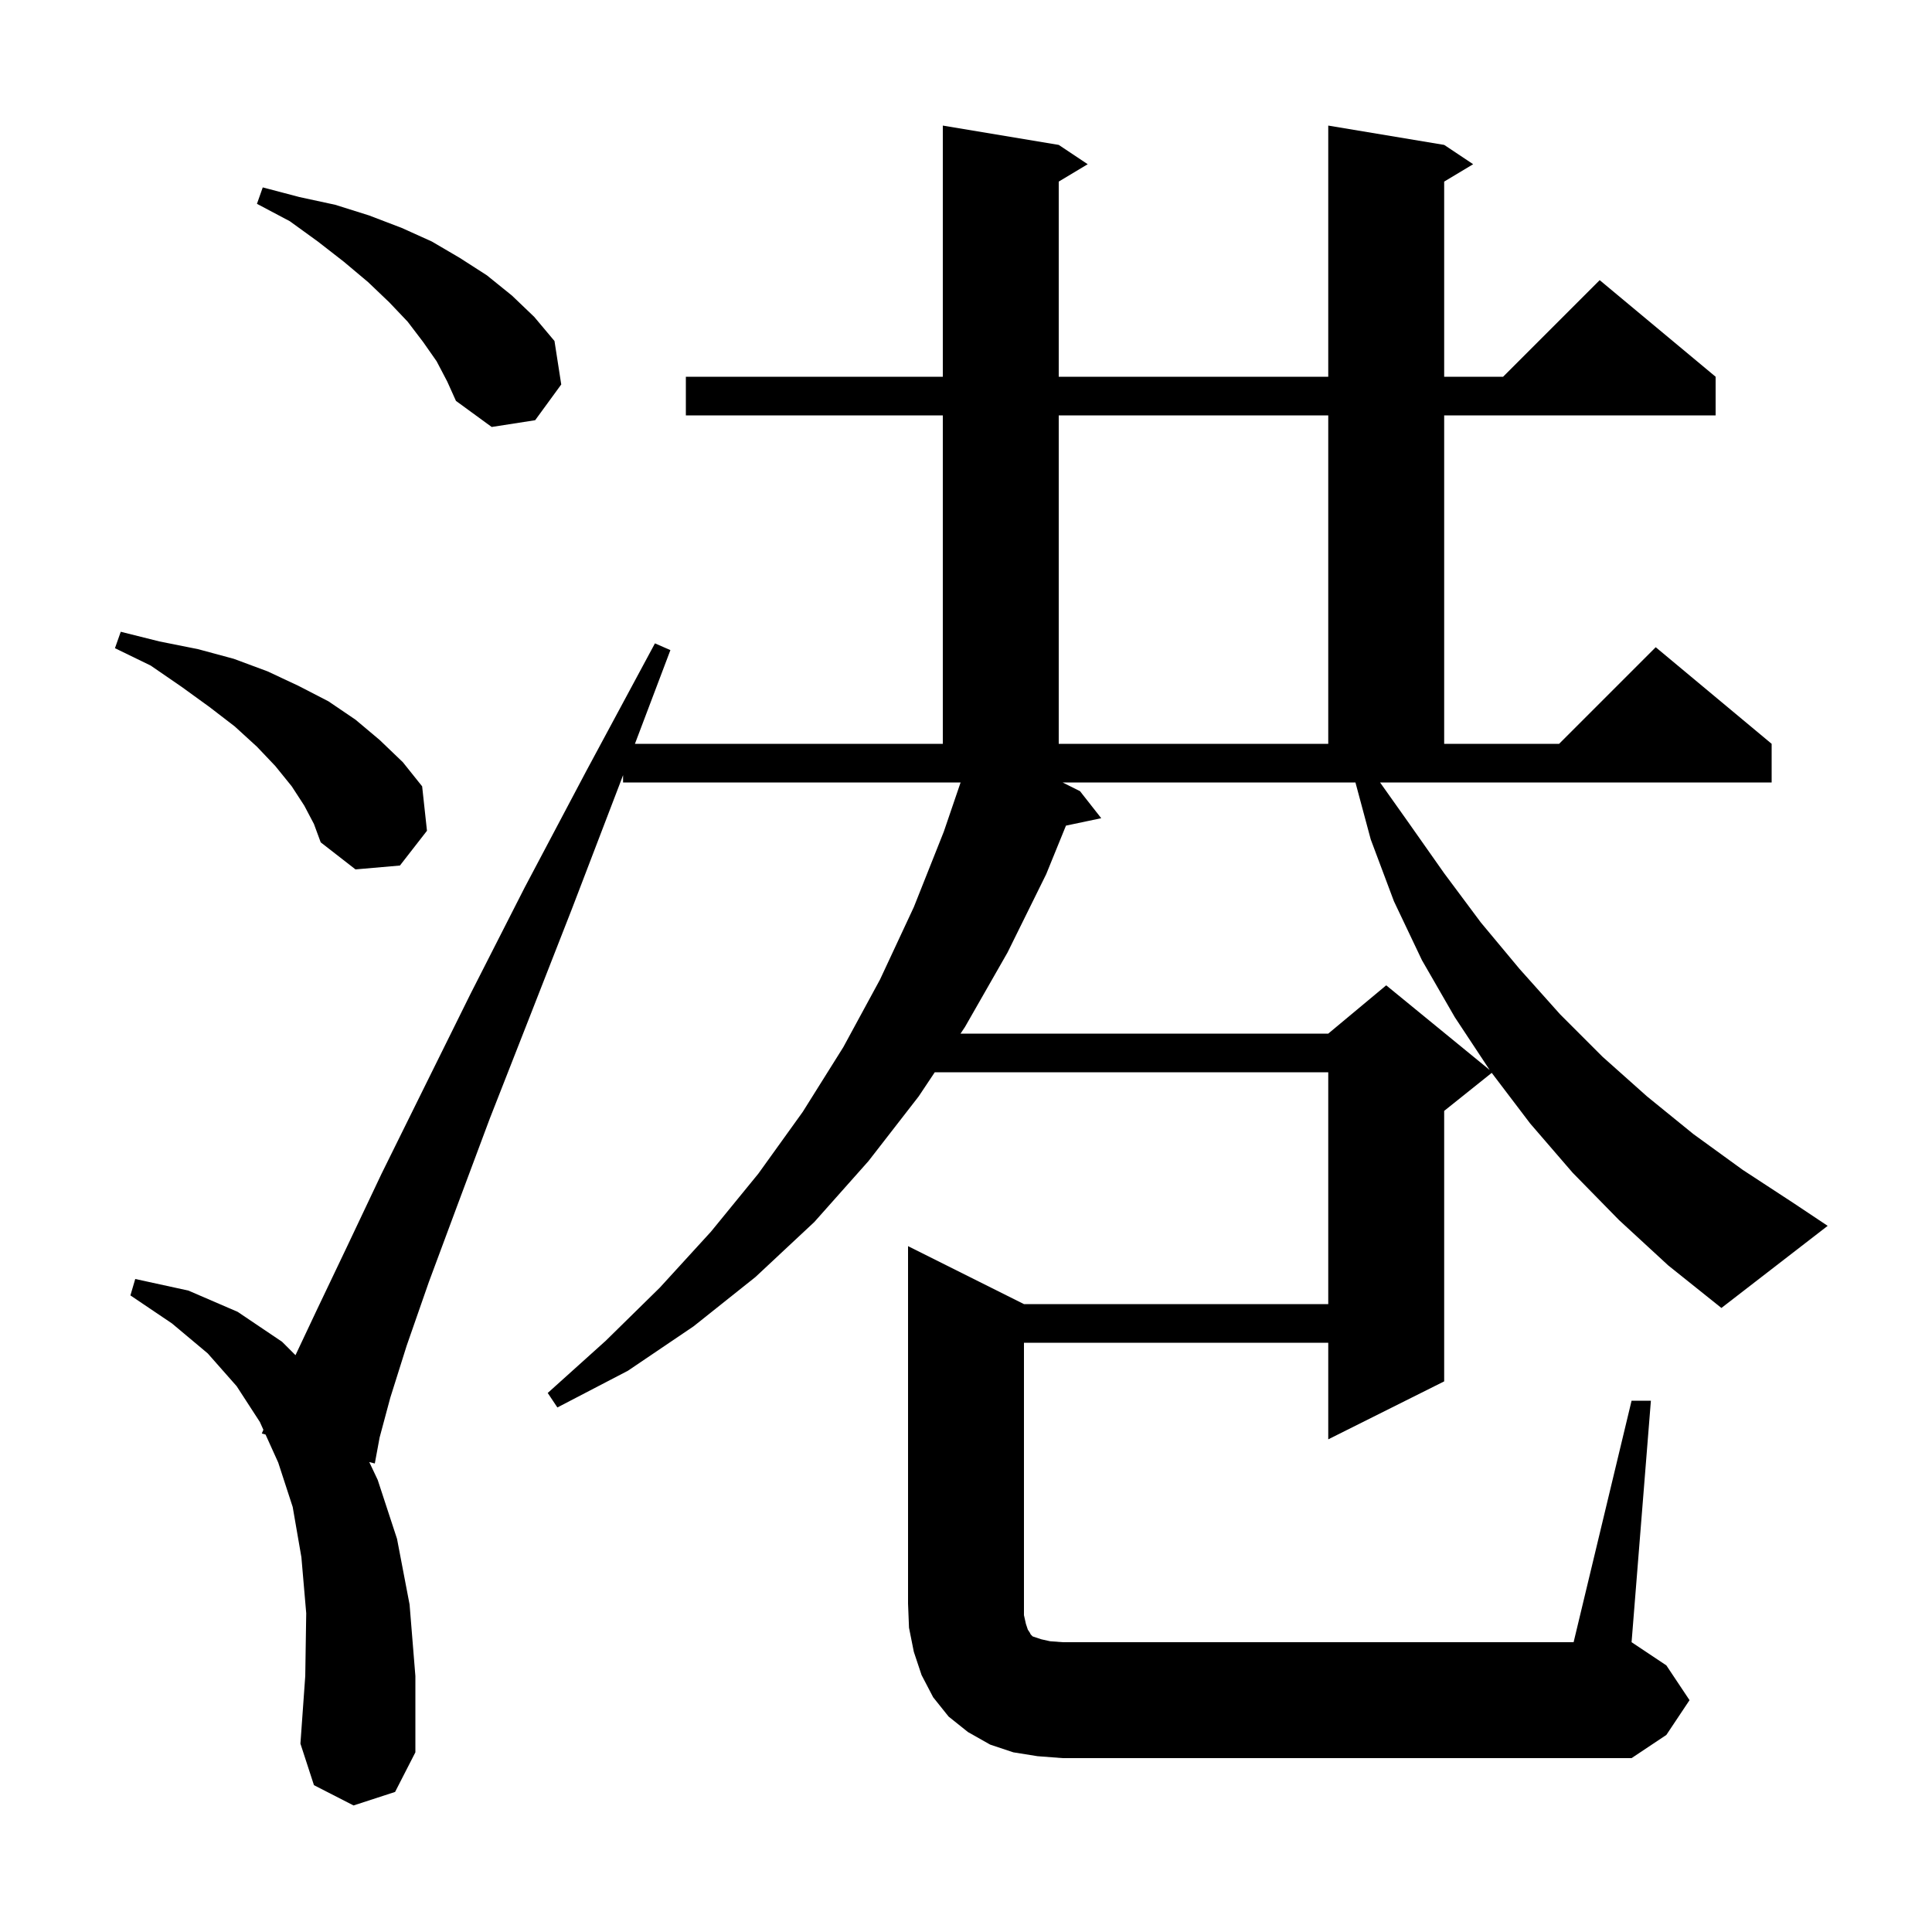 <svg xmlns="http://www.w3.org/2000/svg" xmlns:xlink="http://www.w3.org/1999/xlink" version="1.1" baseProfile="full" viewBox="0 0 200 200" width="200" height="200"><g fill="currentColor"><path d="M 167.6 126.3 L 162.8 121.4 L 158.4 116.3 L 154.423 111.062 L 149.5 115.0 L 149.5 143.0 L 137.5 149.0 L 137.5 139.0 L 106.0 139.0 L 106.0 167.2 L 106.2 168.1 L 106.4 168.7 L 106.6 169.0 L 106.7 169.2 L 106.9 169.4 L 107.8 169.7 L 108.7 169.9 L 110.0 170.0 L 162.9 170.0 L 168.9 145.0 L 170.9 145.0 L 168.9 170.0 L 172.5 172.4 L 174.9 176.0 L 172.5 179.6 L 168.9 182.0 L 110.0 182.0 L 107.4 181.8 L 104.9 181.4 L 102.5 180.6 L 100.2 179.3 L 98.2 177.7 L 96.6 175.7 L 95.4 173.4 L 94.6 171.0 L 94.1 168.5 L 94.0 166.0 L 94.0 129.0 L 106.0 135.0 L 137.5 135.0 L 137.5 111.0 L 96.767 111.0 L 95.1 113.5 L 89.9 120.2 L 84.3 126.5 L 78.2 132.2 L 71.8 137.3 L 65.0 141.9 L 57.7 145.7 L 56.7 144.2 L 62.7 138.8 L 68.3 133.3 L 73.6 127.5 L 78.5 121.5 L 83.1 115.1 L 87.3 108.4 L 91.1 101.4 L 94.6 93.9 L 97.7 86.1 L 99.441 81.0 L 64.5 81.0 L 64.5 80.243 L 64.1 81.3 L 59.2 94.1 L 54.7 105.6 L 50.7 115.8 L 47.3 124.9 L 44.4 132.7 L 42.1 139.3 L 40.4 144.7 L 39.3 148.8 L 38.8 151.5 L 38.224 151.347 L 39.1 153.2 L 41.1 159.3 L 42.4 166.1 L 43.0 173.5 L 43.0 181.4 L 40.9 185.5 L 36.6 186.9 L 32.5 184.8 L 31.1 180.5 L 31.6 173.5 L 31.7 167.0 L 31.2 161.2 L 30.3 156.0 L 28.8 151.4 L 27.49 148.503 L 27.1 148.4 L 27.266 148.009 L 26.9 147.2 L 24.5 143.5 L 21.5 140.1 L 17.8 137.0 L 13.5 134.1 L 14.0 132.4 L 19.5 133.6 L 24.6 135.8 L 29.2 138.9 L 30.588 140.288 L 32.8 135.6 L 35.9 129.1 L 39.5 121.5 L 43.8 112.8 L 48.7 102.9 L 54.3 91.9 L 60.7 79.8 L 67.8 66.6 L 69.4 67.3 L 65.728 77.0 L 97.6 77.0 L 97.6 43.0 L 71.0 43.0 L 71.0 39.0 L 97.6 39.0 L 97.6 13.0 L 109.6 15.0 L 112.6 17.0 L 109.6 18.8 L 109.6 39.0 L 137.5 39.0 L 137.5 13.0 L 149.5 15.0 L 152.5 17.0 L 149.5 18.8 L 149.5 39.0 L 155.6 39.0 L 165.6 29.0 L 177.6 39.0 L 177.6 43.0 L 149.5 43.0 L 149.5 77.0 L 161.4 77.0 L 171.4 67.0 L 183.4 77.0 L 183.4 81.0 L 142.864 81.0 L 145.7 85.0 L 149.5 90.4 L 153.3 95.5 L 157.3 100.3 L 161.5 105.0 L 165.9 109.4 L 170.5 113.5 L 175.3 117.4 L 180.4 121.1 L 185.6 124.5 L 189.2 126.9 L 178.2 135.4 L 172.7 131.0 Z M 111.8 81.9 L 114.0 84.7 L 110.348 85.469 L 108.3 90.5 L 104.3 98.6 L 99.9 106.3 L 99.433 107.0 L 137.5 107.0 L 143.5 102.0 L 154.208 110.761 L 150.6 105.3 L 147.2 99.4 L 144.3 93.3 L 141.9 86.9 L 140.315 81.0 L 110.0 81.0 Z M 31.5 83.4 L 30.2 81.4 L 28.5 79.3 L 26.6 77.3 L 24.3 75.2 L 21.7 73.2 L 18.8 71.1 L 15.6 68.9 L 11.9 67.1 L 12.5 65.4 L 16.5 66.4 L 20.5 67.2 L 24.2 68.2 L 27.7 69.5 L 30.9 71.0 L 34.0 72.6 L 36.8 74.5 L 39.3 76.6 L 41.7 78.9 L 43.7 81.4 L 44.2 86.0 L 41.4 89.6 L 36.8 90.0 L 33.2 87.2 L 32.5 85.3 Z M 109.6 43.0 L 109.6 77.0 L 137.5 77.0 L 137.5 43.0 Z M 45.2 37.4 L 43.8 35.4 L 42.2 33.3 L 40.3 31.3 L 38.1 29.2 L 35.6 27.1 L 32.9 25.0 L 30.0 22.9 L 26.6 21.1 L 27.2 19.4 L 31.0 20.4 L 34.7 21.2 L 38.2 22.3 L 41.6 23.6 L 44.7 25.0 L 47.6 26.7 L 50.4 28.5 L 53.0 30.6 L 55.3 32.8 L 57.4 35.3 L 58.1 39.8 L 55.4 43.5 L 50.9 44.2 L 47.2 41.5 L 46.3 39.5 Z "/></g></svg>